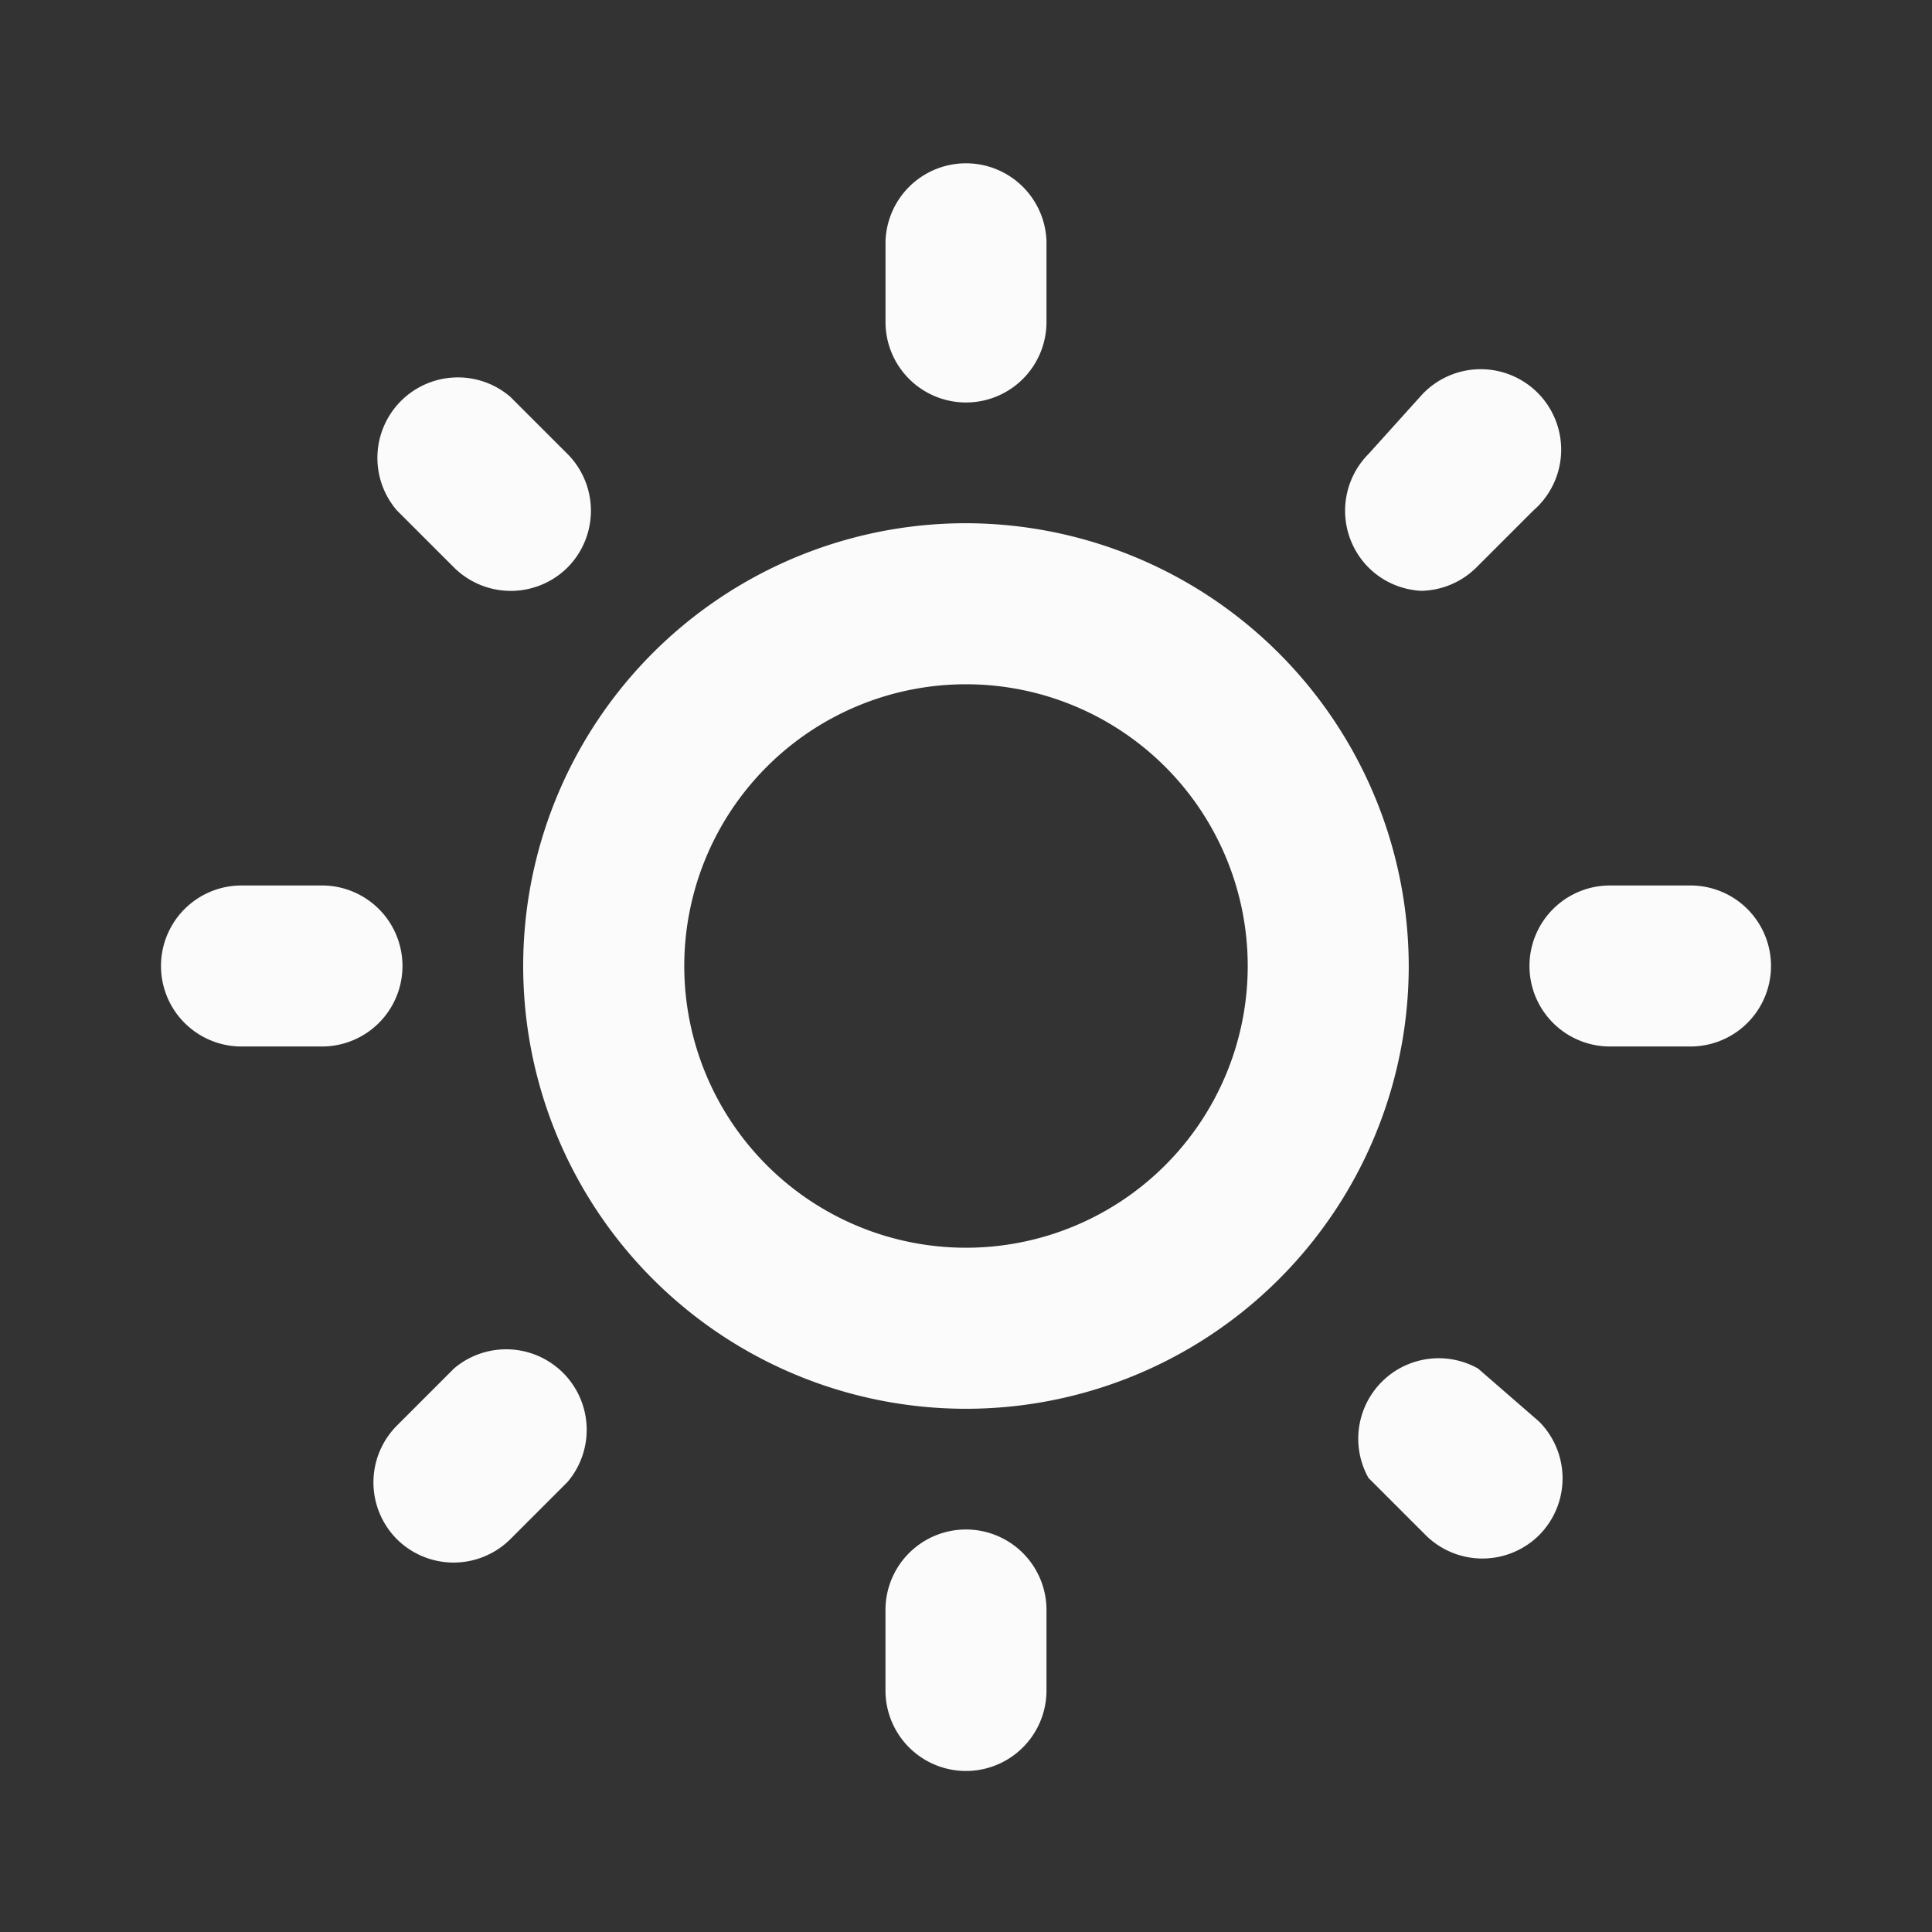 <svg width="56" height="56" fill="none" xmlns="http://www.w3.org/2000/svg"><rect width="100%" height="100%" fill="#333333" stroke="none"/><path d="M13.16 39.666l-1.657 1.657a2.333 2.333 0 000 3.29 2.333 2.333 0 003.29 0l1.657-1.657a2.334 2.334 0 00-3.29-3.29zm-1.494-11.667a2.333 2.333 0 00-2.333-2.333H7a2.333 2.333 0 100 4.667h2.333a2.333 2.333 0 002.333-2.334zM28 11.666a2.333 2.333 0 002.333-2.333V6.999a2.334 2.334 0 00-4.666 0v2.334A2.333 2.333 0 0028 11.666zm-14.84 4.783a2.334 2.334 0 003.29 0 2.334 2.334 0 000-3.29l-1.657-1.656a2.333 2.333 0 00-3.29 3.29l1.657 1.656zm28 .677a2.334 2.334 0 001.633-.677l1.657-1.656a2.332 2.332 0 10-3.29-3.29l-1.493 1.656a2.333 2.333 0 000 3.29c.41.41.96.65 1.54.677h-.047zm7.84 8.54h-2.334a2.333 2.333 0 100 4.667H49a2.333 2.333 0 100-4.667zM28 44.333a2.333 2.333 0 00-2.334 2.333v2.333a2.333 2.333 0 104.667 0v-2.333A2.334 2.334 0 0028 44.333zm14.84-4.667a2.332 2.332 0 00-3.174 3.173l1.657 1.657a2.333 2.333 0 003.29 0 2.333 2.333 0 000-3.29l-1.773-1.54zM28 15.166a12.834 12.834 0 1012.833 12.833A12.857 12.857 0 0028 15.166zm0 21a8.166 8.166 0 110-16.332 8.166 8.166 0 010 16.332z" fill="#FBFBFB"/></svg>